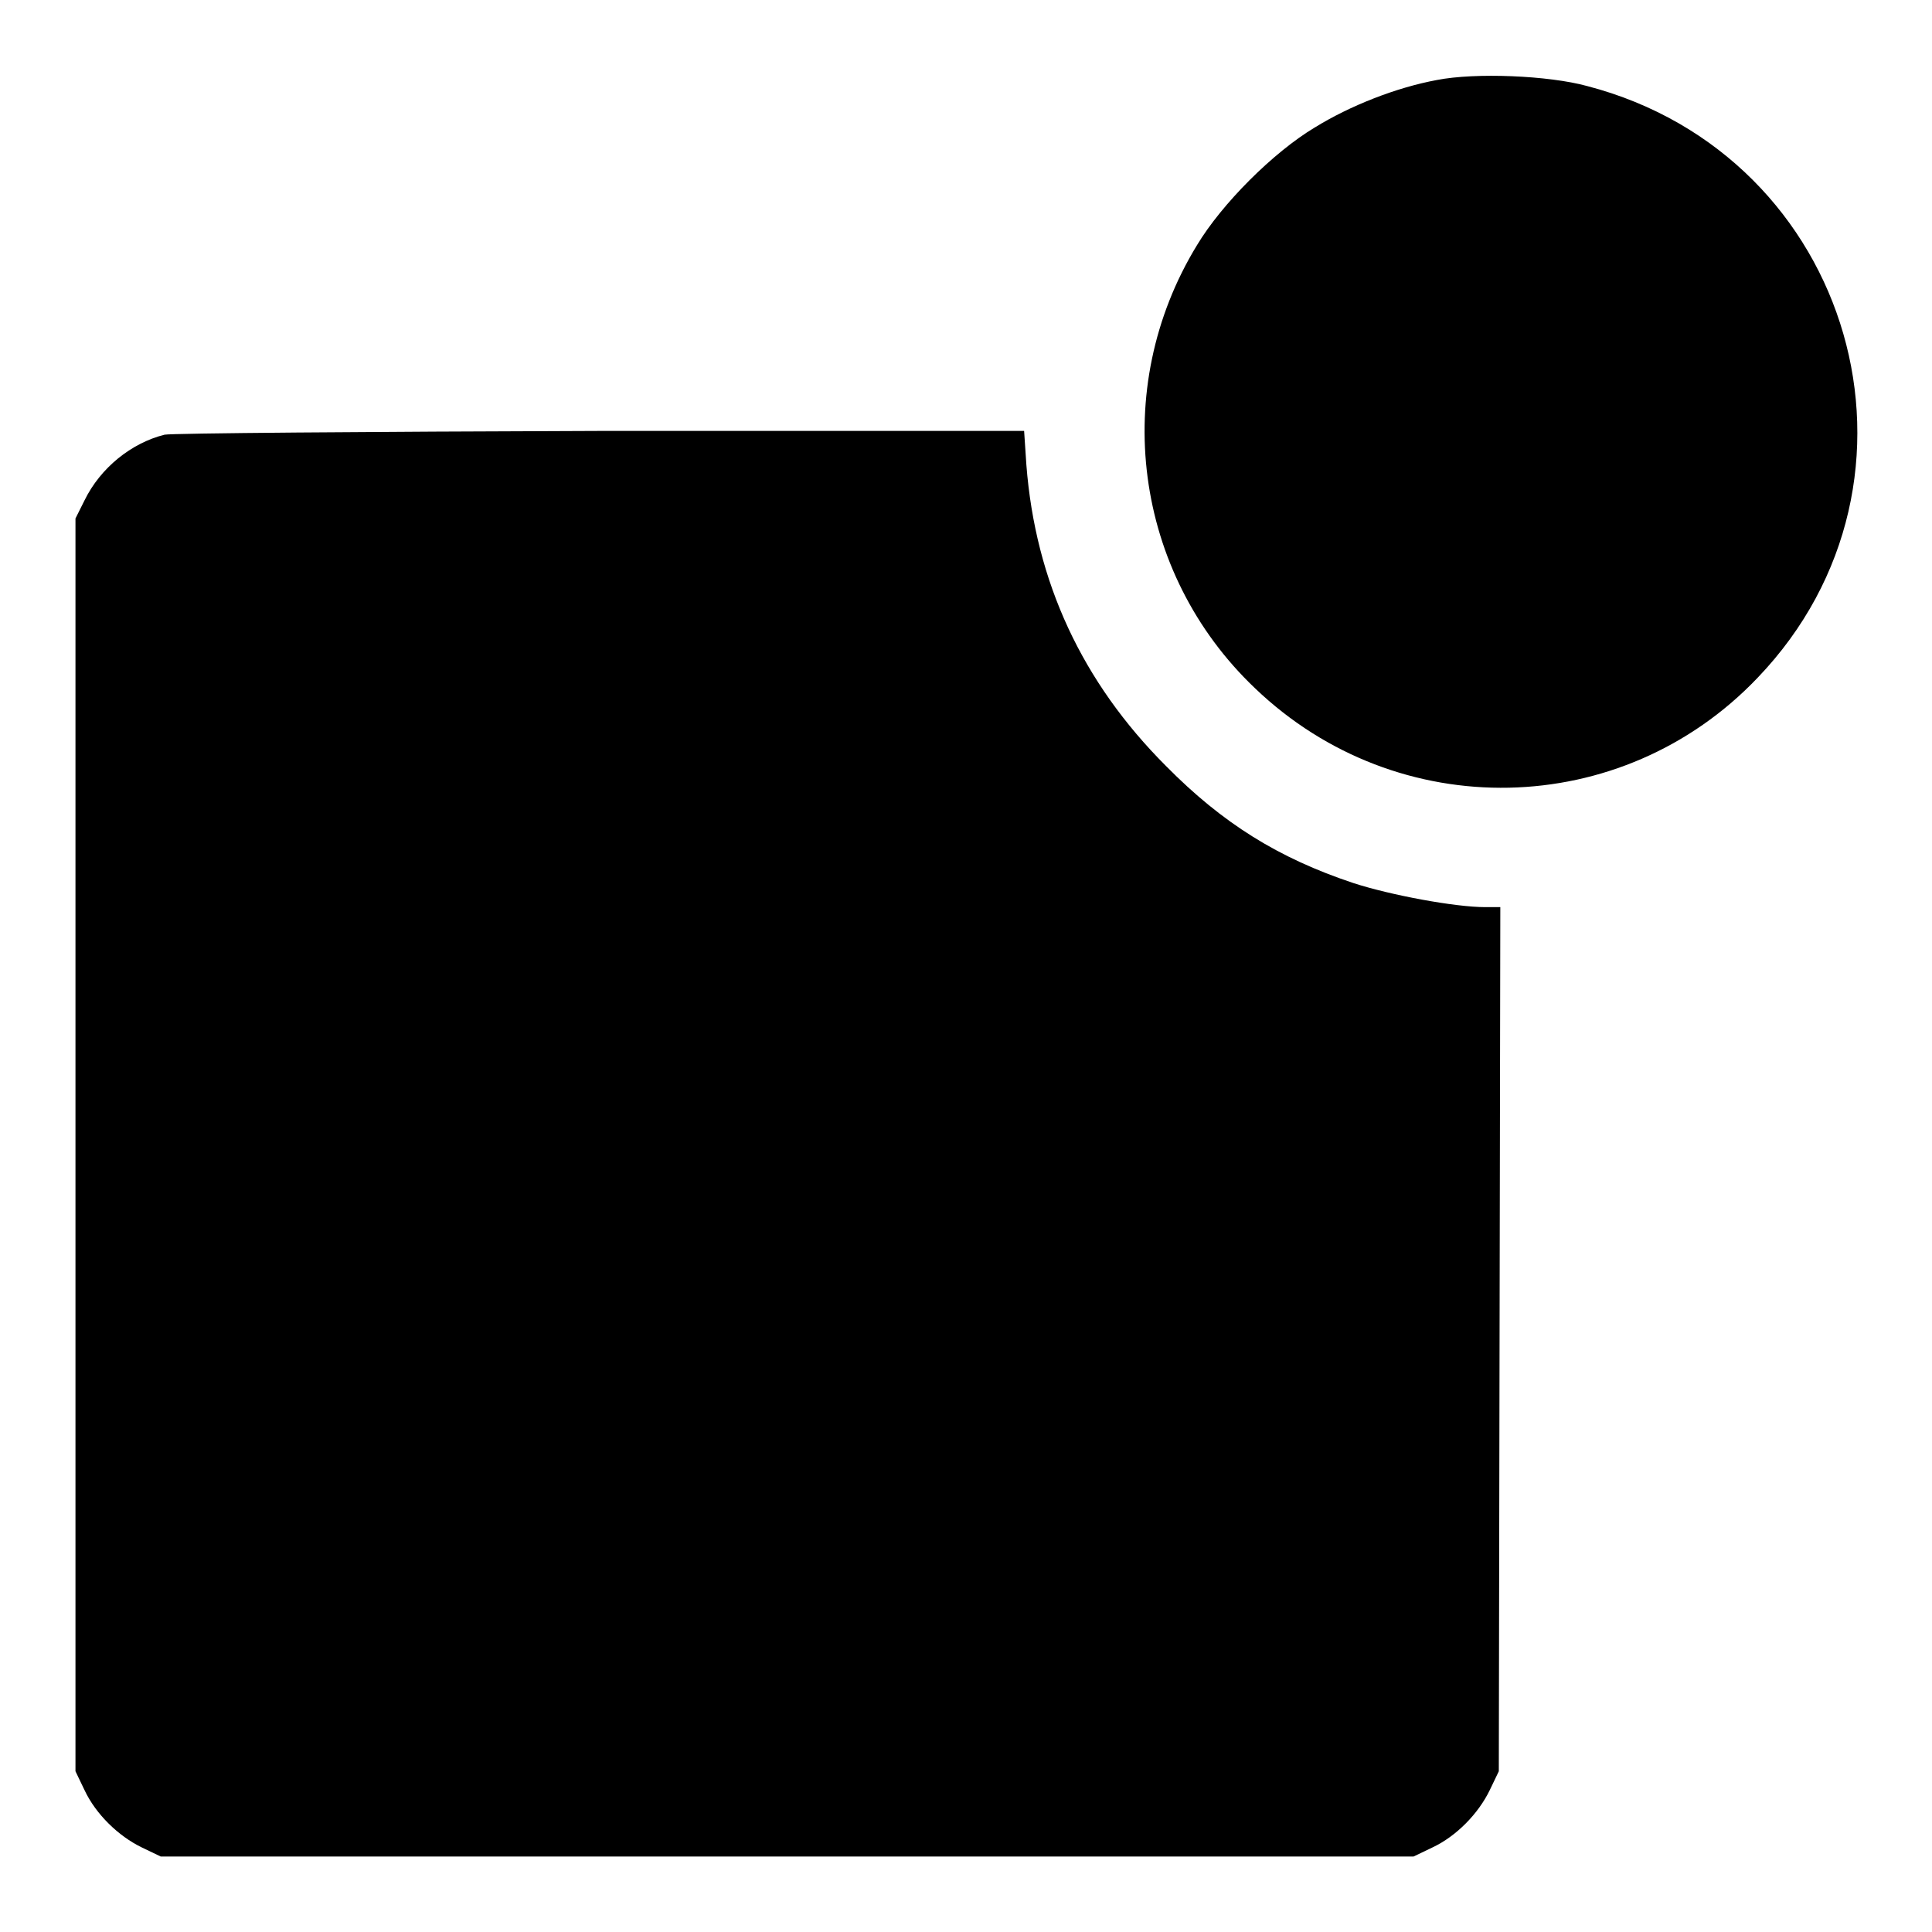 <?xml version="1.0" encoding="utf-8"?>
<!-- Svg Vector Icons : http://www.onlinewebfonts.com/icon -->
<!DOCTYPE svg PUBLIC "-//W3C//DTD SVG 1.1//EN" "http://www.w3.org/Graphics/SVG/1.1/DTD/svg11.dtd">
<svg version="1.1" xmlns="http://www.w3.org/2000/svg" xmlns:xlink="http://www.w3.org/1999/xlink" x="0px" y="0px" viewBox="0 0 256 256" enable-background="new 0 0 256 256" xml:space="preserve">
<g><g><g><path fill="#000000" d="M190.4,10.6c-5.4,1-11.5,3.4-16.2,6.3c-5.5,3.3-12.3,10.1-15.6,15.6c-11.6,19-8.4,43.4,7.7,58.7c18.9,18.1,48.6,17.5,66.6-1.4c25.1-26.2,12.7-69.2-22.6-78.4C205.2,10,195.5,9.6,190.4,10.6z"/><path fill="#000000" d="M21.8,57.6c-4.4,1.1-8.5,4.4-10.6,8.7L10,68.7v83v83l1.2,2.5c1.5,3.2,4.5,6.1,7.6,7.6l2.5,1.2h83h83l2.5-1.2c3.2-1.5,6.1-4.5,7.6-7.6l1.2-2.5l0.1-57.3l0.1-57.2h-2c-4,0-12.6-1.6-17.5-3.2c-9.9-3.3-17.3-7.9-24.8-15.5c-11.1-11.1-17.3-24.4-18.5-39.9l-0.3-4.5l-56.2,0C48.5,57.2,22.7,57.4,21.8,57.6z"/></g></g></g>
</svg>